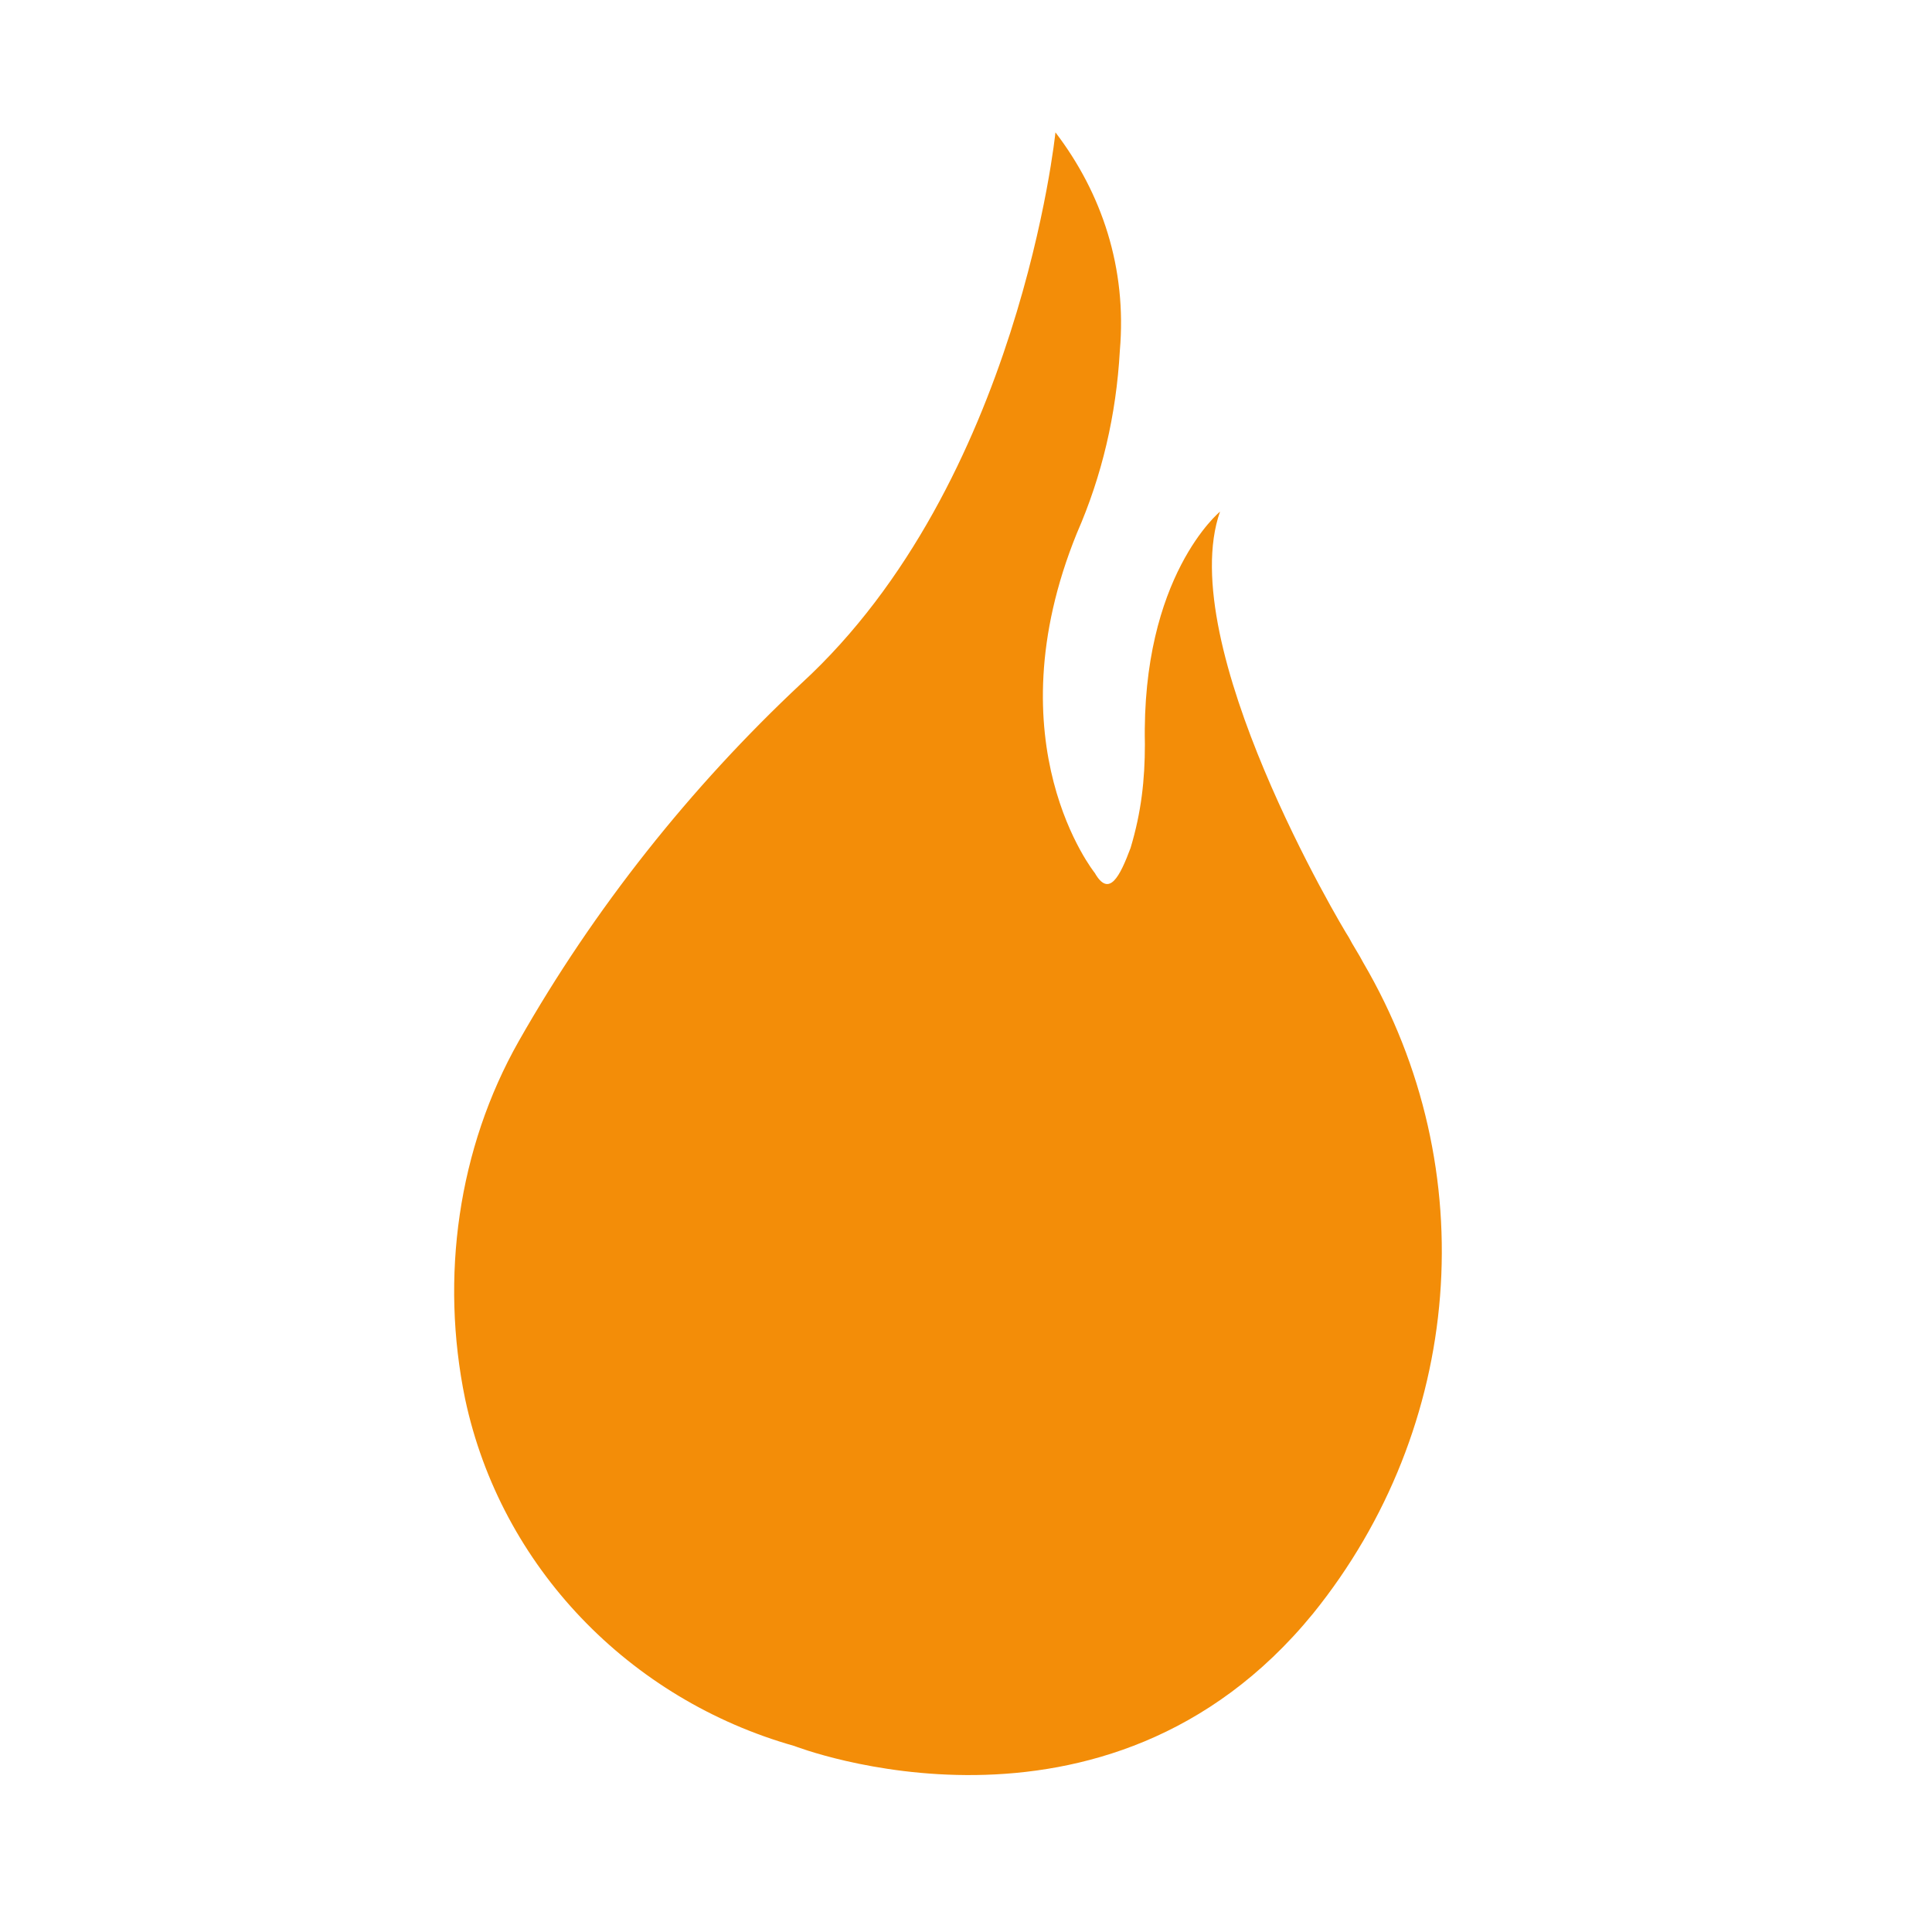 <?xml version="1.0" encoding="utf-8"?>
<!-- Generator: Adobe Illustrator 22.0.0, SVG Export Plug-In . SVG Version: 6.00 Build 0)  -->
<svg version="1.1" id="Calque_1" xmlns="http://www.w3.org/2000/svg" xmlns:xlink="http://www.w3.org/1999/xlink" x="0px" y="0px"
	 viewBox="0 0 54 54" style="enable-background:new 0 0 54 54;" xml:space="preserve">
<style type="text/css">
	.st0{fill:#F38D08;}
</style>
<path id="Tracé_605" class="st0" d="M29.5,3.7c0,0-1,9.8-7.1,15.4c-3.1,2.9-5.8,6.3-7.9,10c-1.7,3-2.2,6.6-1.5,10
	c1,4.7,4.6,8.4,9.2,9.7c0,0,8.7,3.4,14.5-3.7c4.2-5.2,4.8-12.4,1.4-18.2c-0.1-0.2-0.3-0.5-0.4-0.7c-0.2-0.3-4.9-8.2-3.6-11.9
	c0,0-2.2,1.8-2.1,6.5c0,1-0.1,1.9-0.4,2.9c-0.3,0.8-0.6,1.4-1,0.7c0,0-2.9-3.6-0.5-9.5c0.7-1.6,1.1-3.3,1.2-5.1
	C31.5,7.5,30.8,5.4,29.5,3.7z"/>
</svg>
